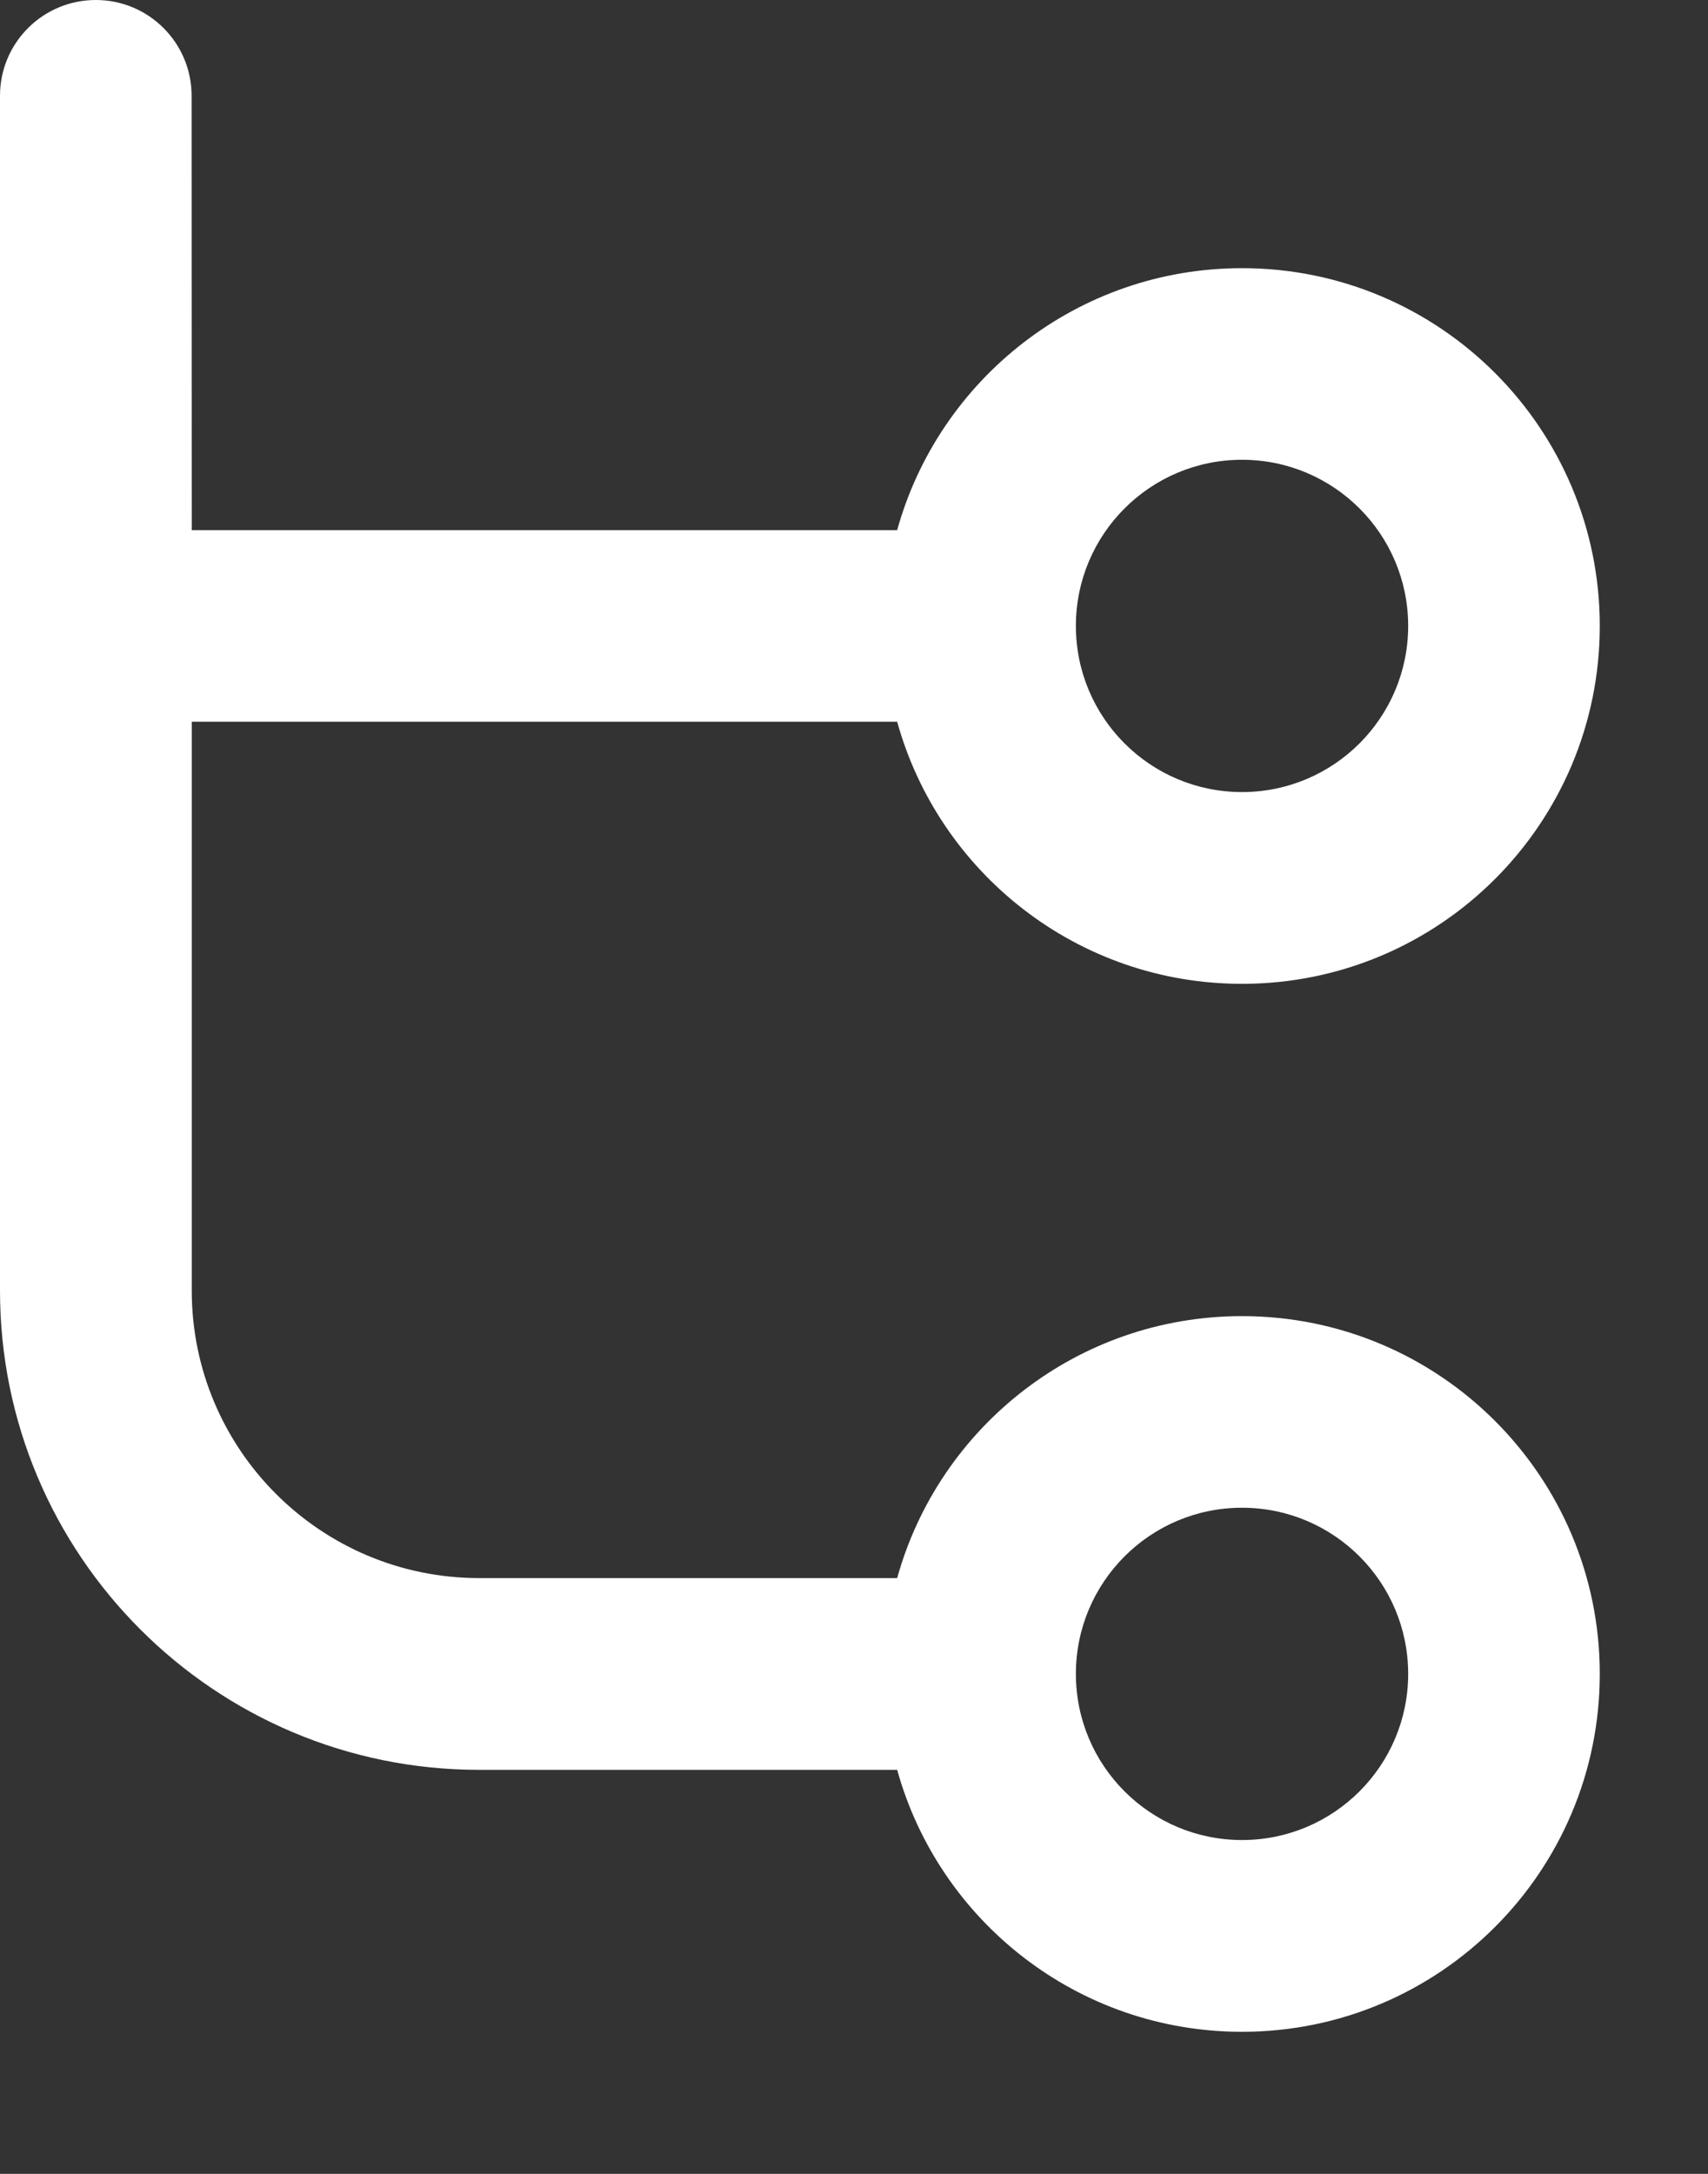 <?xml version="1.0" encoding="utf-8"?>
<svg xmlns="http://www.w3.org/2000/svg" fill="none" height="100%" overflow="visible" preserveAspectRatio="none" style="display: block;" viewBox="0 0 11 14" width="100%">
<rect x="0" y="0" width="11" height="14" fill="#333333" stroke="none"/>
<path clip-rule="evenodd" d="M0.617 7.63798e-10C0.958 -1.67748e-05 1.234 0.276 1.234 0.617L1.235 3.414H5.778C6.048 2.441 6.94 1.727 7.999 1.727C9.272 1.727 10.303 2.759 10.303 4.031C10.303 5.304 9.272 6.336 7.999 6.336C6.94 6.336 6.048 5.622 5.778 4.648H1.235L1.235 8.312C1.235 9.334 2.064 10.163 3.086 10.163H5.778C6.048 9.19 6.94 8.476 7.999 8.476C9.272 8.476 10.303 9.508 10.303 10.78C10.303 12.053 9.272 13.085 7.999 13.085C6.94 13.085 6.048 12.371 5.778 11.398H3.086C1.382 11.398 0 10.016 0 8.312L0 4.046C5.63974e-05 4.041 7.63798e-10 4.036 7.63798e-10 4.031C7.63798e-10 4.026 5.5956e-05 4.022 0 4.017L7.63798e-10 0.617C-1.67748e-05 0.276 0.276 1.67763e-05 0.617 7.63798e-10ZM7.999 2.961C7.408 2.961 6.929 3.44 6.929 4.031C6.929 4.622 7.408 5.101 7.999 5.101C8.59 5.101 9.069 4.622 9.069 4.031C9.069 3.44 8.59 2.961 7.999 2.961ZM7.999 9.71C7.408 9.71 6.929 10.189 6.929 10.78C6.929 11.371 7.408 11.85 7.999 11.85C8.59 11.85 9.069 11.371 9.069 10.78C9.069 10.189 8.59 9.71 7.999 9.71Z" fill="white" fill-rule="evenodd" id="Vector (Stroke)"/>
</svg>